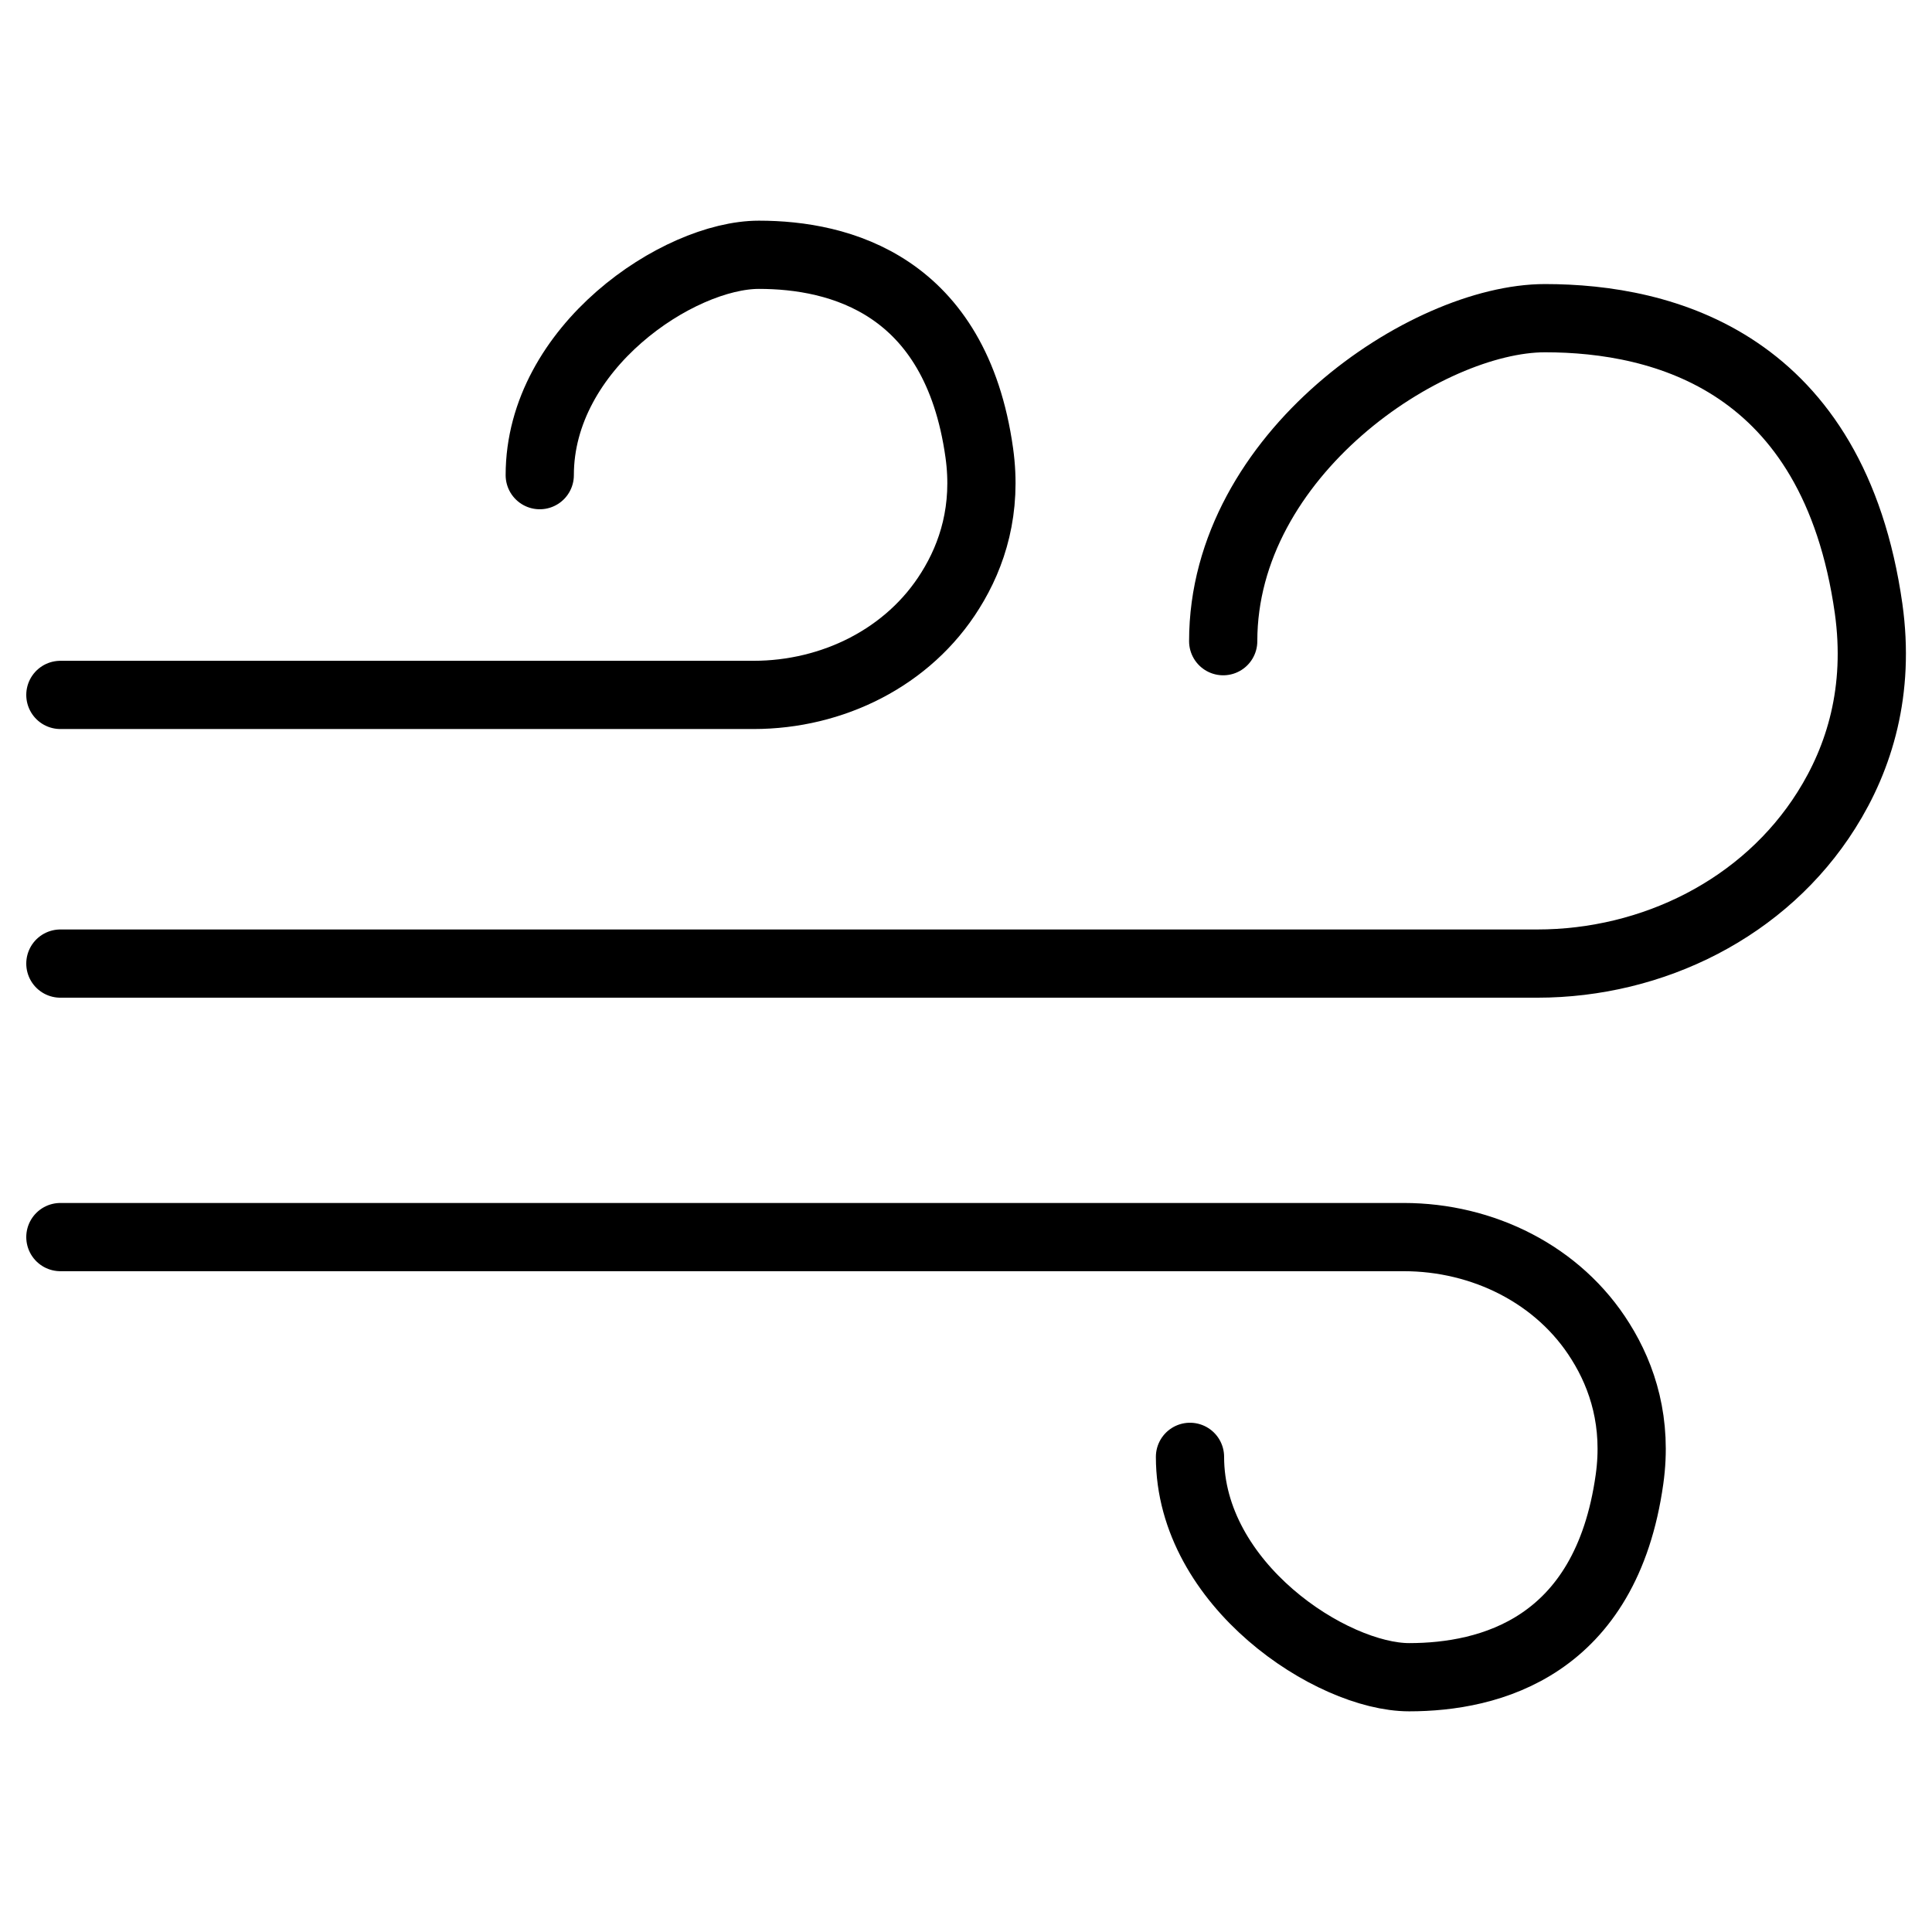 <?xml version="1.0" encoding="UTF-8"?>
<svg id="Layer_2" data-name="Layer 2" xmlns="http://www.w3.org/2000/svg" viewBox="0 0 32 32">
  <defs>
    <style>
      .cls-1 {
        fill: none;
        stroke: #000;
        stroke-linecap: round;
        stroke-miterlimit: 10;
        stroke-width: 1.13px;
      }
    </style>
  </defs>
  <path class="cls-1" d="M1,11.51h11.48c1.31,0,2.57-.62,3.26-1.73.37-.59.61-1.35.48-2.28-.39-2.79-2.32-3.28-3.65-3.28s-3.63,1.53-3.63,3.65"/>
  <path class="cls-1" d="M1,20.49h22.25c1.31,0,2.57.62,3.26,1.73.37.59.61,1.35.48,2.28-.39,2.79-2.32,3.28-3.65,3.28-1.28,0-3.63-1.53-3.63-3.65"/>
  <path class="cls-1" d="M1,15.96h24.46c1.92,0,3.77-.92,4.79-2.54.55-.87.89-1.98.7-3.34-.58-4.09-3.4-4.81-5.36-4.81s-5.33,2.25-5.33,5.35"/>
</svg>